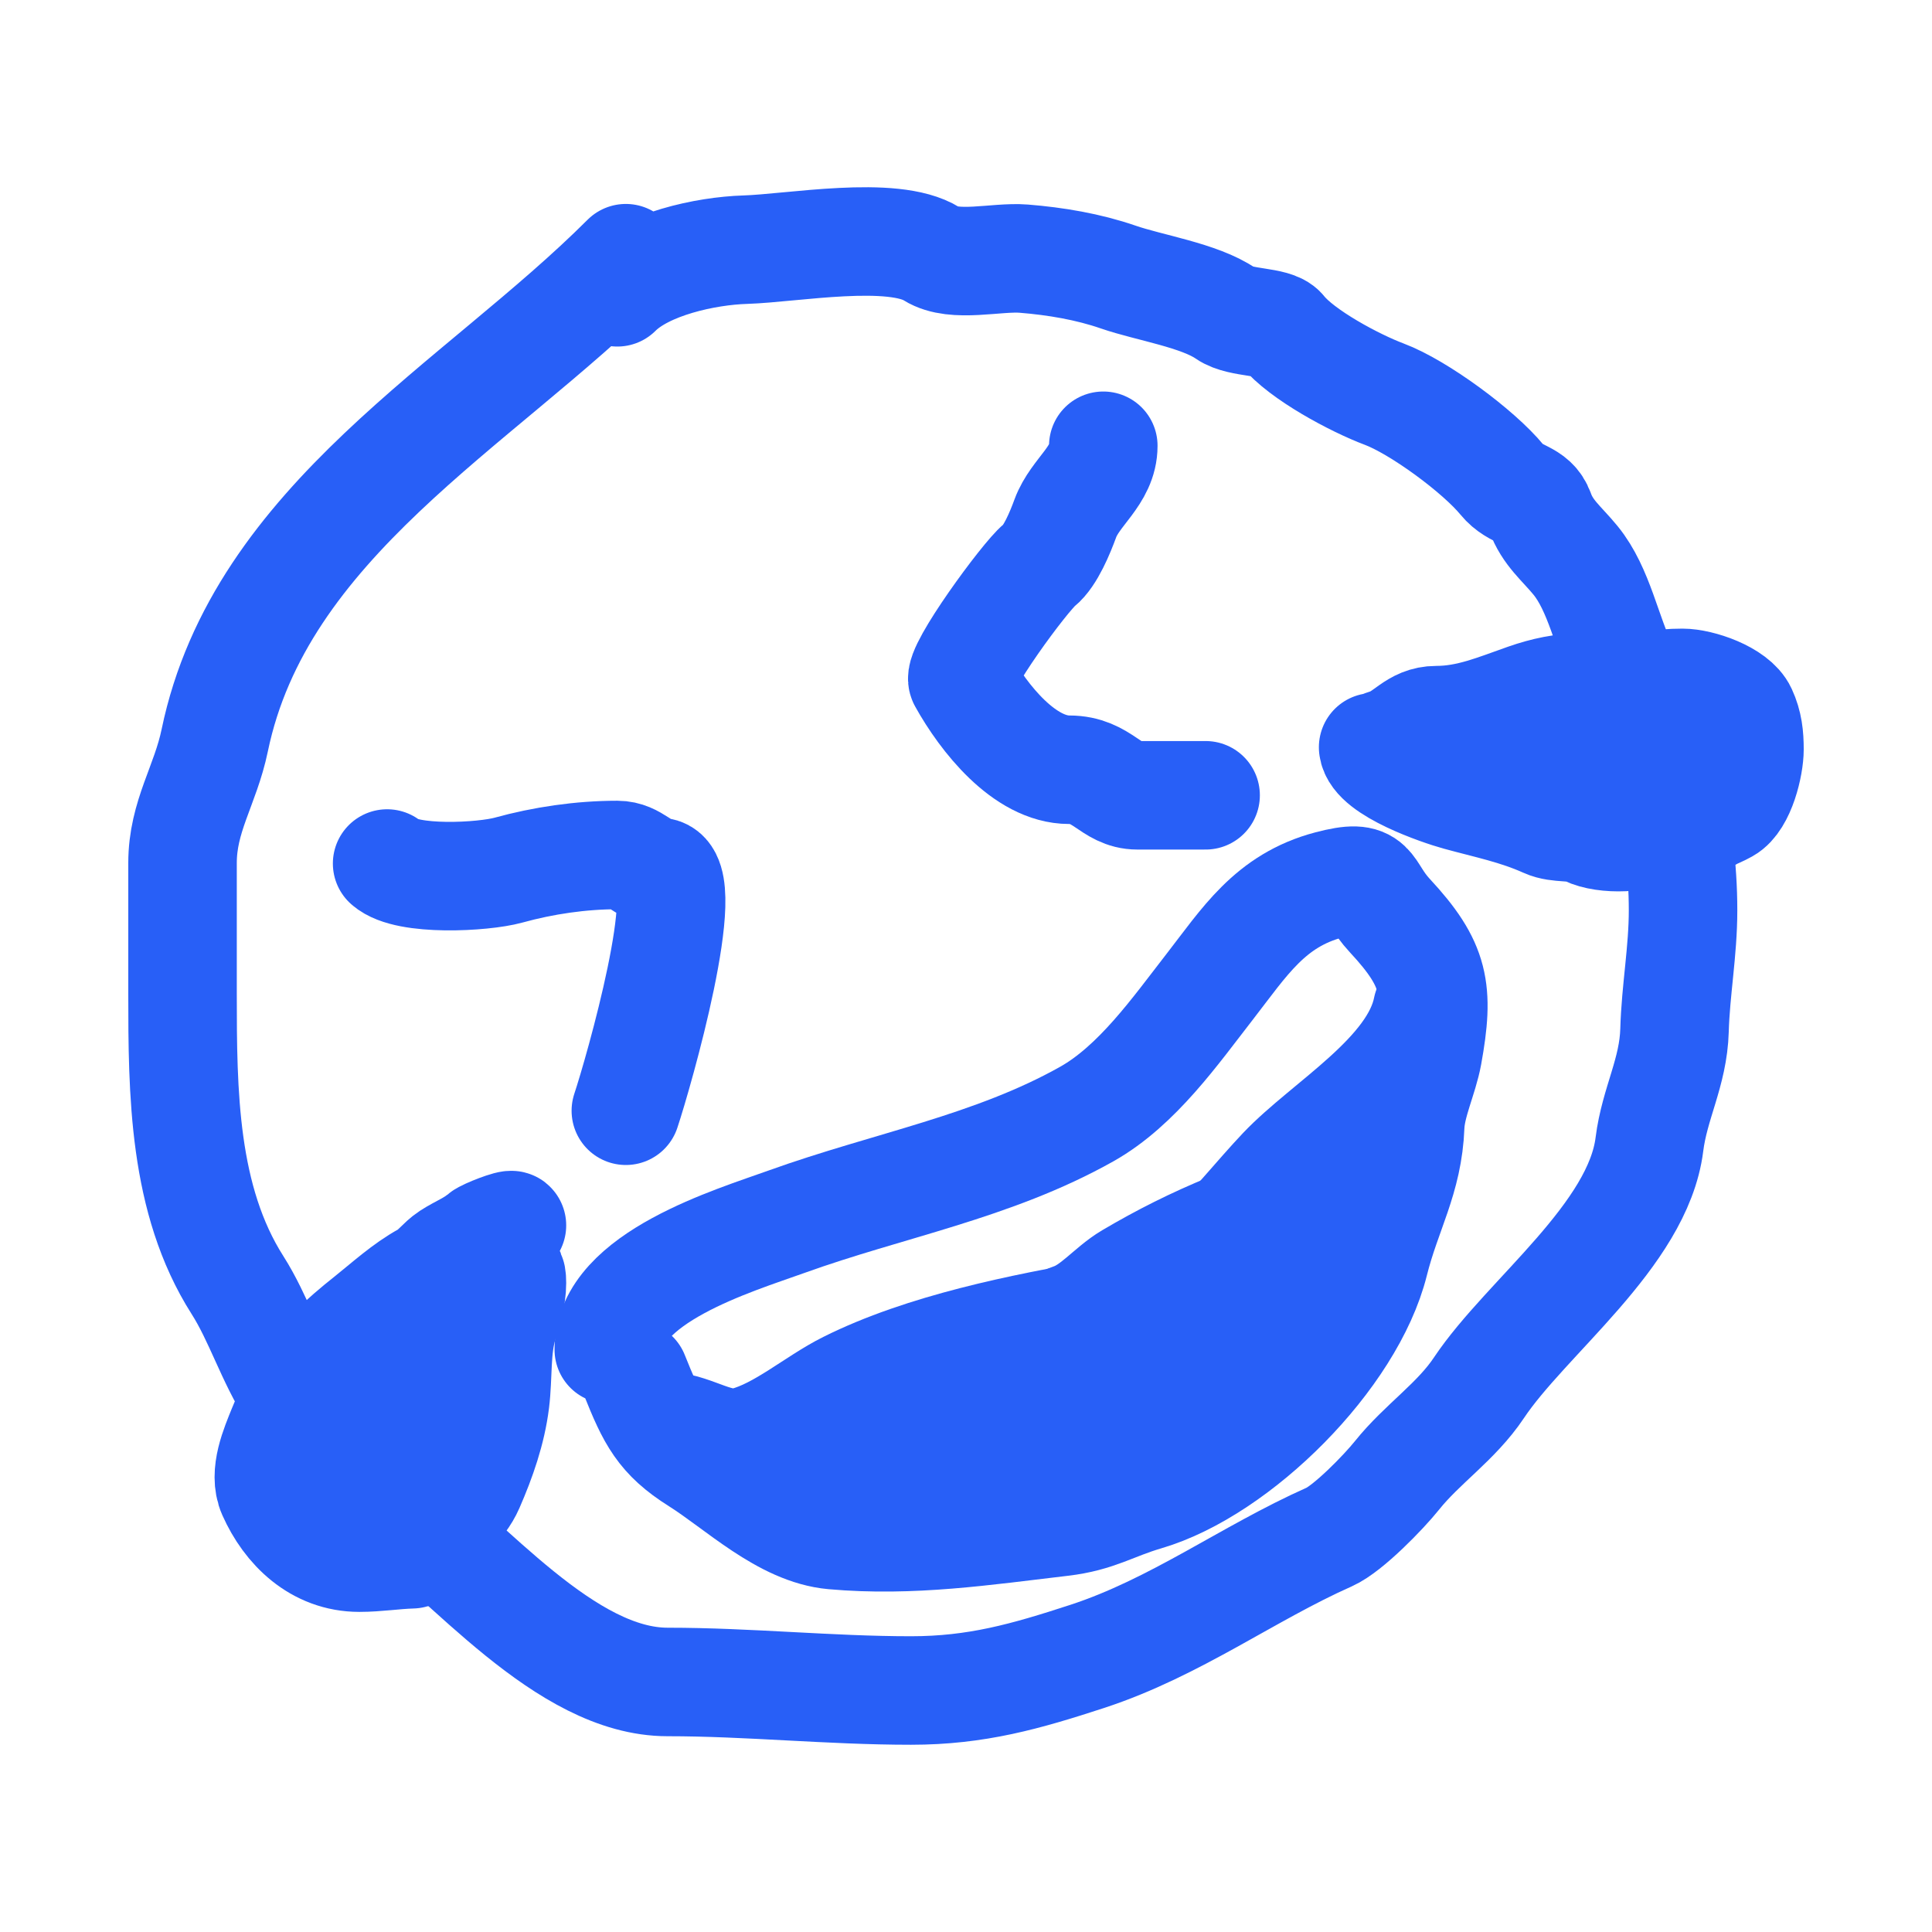 <svg width="48" height="48" viewBox="0 0 48 48" fill="none" xmlns="http://www.w3.org/2000/svg">
<path d="M9.618 21.454C10.113 21.894 12 21.793 12.631 21.619C13.499 21.379 14.436 21.242 15.337 21.242C15.775 21.242 15.959 21.614 16.396 21.666C17.261 21.767 15.863 26.654 15.549 27.596" stroke="#285FF7" stroke-width="2.696" stroke-linecap="round"/>
<path d="M29.953 19.759C29.388 19.759 28.823 19.759 28.258 19.759C27.594 19.759 27.397 19.124 26.564 19.124C25.452 19.124 24.439 17.841 23.916 16.9C23.771 16.639 25.466 14.325 25.822 14.04C26.1 13.817 26.34 13.227 26.469 12.875C26.711 12.218 27.411 11.818 27.411 11.075" stroke="#285FF7" stroke-width="2.696" stroke-linecap="round"/>
<path d="M15.549 6.415C11.878 10.086 6.467 12.941 5.335 18.394C5.102 19.517 4.535 20.279 4.535 21.442C4.535 22.521 4.535 23.599 4.535 24.678C4.535 27.139 4.55 29.806 5.9 31.927C6.43 32.76 6.719 33.749 7.288 34.633C7.949 35.661 8.722 36.602 9.724 37.34C11.624 38.74 14.043 41.788 16.585 41.788C18.608 41.788 20.608 42 22.633 42C24.26 42 25.483 41.652 27.011 41.153C29.206 40.435 31.004 39.085 33.024 38.187C33.495 37.978 34.379 37.067 34.707 36.657C35.335 35.872 36.181 35.323 36.743 34.48C37.913 32.725 40.696 30.693 40.979 28.432C41.107 27.409 41.573 26.647 41.603 25.596C41.631 24.603 41.815 23.63 41.815 22.619C41.815 20.47 41.256 18.431 40.332 16.582C39.919 15.756 39.737 14.648 39.143 13.922C38.804 13.507 38.447 13.24 38.261 12.722C38.09 12.248 37.66 12.338 37.319 11.922C36.739 11.213 35.251 10.115 34.389 9.792C33.666 9.521 32.337 8.813 31.859 8.215C31.661 7.968 30.821 8.042 30.459 7.791C29.806 7.339 28.546 7.148 27.787 6.885C27.035 6.625 26.227 6.49 25.434 6.426C24.756 6.372 23.715 6.661 23.151 6.309C22.184 5.704 19.684 6.167 18.515 6.203C17.532 6.233 16.042 6.557 15.337 7.262" stroke="#285FF7" stroke-width="2.696" stroke-linecap="round"/>
<path d="M15.125 33.527C15.125 31.744 18.25 30.818 19.55 30.35C22.058 29.447 24.665 28.991 26.999 27.679C28.253 26.974 29.207 25.605 30.047 24.525C30.916 23.407 31.55 22.371 33.024 21.983C34.175 21.68 33.905 22.075 34.53 22.748C35.657 23.961 35.765 24.593 35.472 26.208C35.368 26.776 35.058 27.412 35.036 27.973C34.986 29.292 34.462 30.083 34.142 31.362C33.555 33.71 30.755 36.503 28.47 37.175C27.634 37.421 27.266 37.706 26.375 37.811C24.46 38.036 22.648 38.313 20.703 38.14C19.472 38.03 18.34 36.912 17.338 36.281C16.419 35.703 16.182 35.216 15.761 34.163" stroke="#285FF7" stroke-width="2.696" stroke-linecap="round"/>
<path d="M16.608 35.434C17.258 35.472 17.858 35.984 18.514 35.81C19.415 35.572 20.238 34.831 21.056 34.422C22.935 33.482 25.4 32.988 27.458 32.633C29.303 32.315 30.665 30.339 31.859 29.079C32.951 27.927 35.131 26.7 35.46 25.055" stroke="#285FF7" stroke-width="2.696" stroke-linecap="round"/>
<path d="M12.719 30.444C12.712 30.39 12.073 30.636 11.979 30.715C11.72 30.935 11.459 31.024 11.17 31.211C10.953 31.352 10.8 31.585 10.575 31.707C10.055 31.991 9.599 32.414 9.134 32.784C8.865 32.998 8.489 33.305 8.273 33.561C7.796 34.126 7.287 34.804 7.01 35.498C6.835 35.934 6.537 36.605 6.757 37.099C7.142 37.964 7.884 38.699 8.928 38.699C9.377 38.699 9.796 38.628 10.239 38.615C10.416 38.61 10.518 38.252 10.632 38.128C11.011 37.717 11.443 37.446 11.671 36.925C11.963 36.256 12.212 35.546 12.302 34.819C12.381 34.191 12.318 33.5 12.508 32.891C12.609 32.57 12.719 32.213 12.719 31.876C12.719 31.305 12.467 31.884 12.335 32.124C12.165 32.434 12.076 32.721 11.961 33.055C11.821 33.461 11.544 33.794 11.371 34.183C11.11 34.771 10.553 35.318 10.154 35.826C9.96 36.073 9.779 36.419 9.644 36.715C9.321 37.426 9.888 35.695 9.934 35.54C10.098 34.997 10.201 34.431 10.398 33.898C10.476 33.686 10.697 33.551 10.697 33.317C10.697 33.086 10.553 33.759 10.444 33.963C10.201 34.421 9.903 34.811 9.611 35.236C9.489 35.415 8.872 36.554 9.031 35.718C9.19 34.883 9.886 33.744 10.65 33.308C11.301 32.936 11.87 32.647 12.213 31.96" stroke="#285FF7" stroke-width="2.696" stroke-linecap="round"/>
<path d="M34.115 18.566C34.176 19.113 35.78 19.662 36.221 19.783C36.985 19.993 37.671 20.126 38.397 20.452C38.724 20.6 39.116 20.5 39.422 20.654C39.854 20.869 40.833 20.853 41.233 20.541C41.83 20.077 41.56 19.351 41.823 18.772C42.232 17.872 41.282 17.561 40.611 17.322C39.677 16.988 38.865 17.006 37.911 17.34C37.166 17.601 36.495 17.892 35.688 17.892C35.132 17.892 34.949 18.313 34.452 18.463C34.077 18.577 34.636 18.568 34.742 18.576C35.485 18.631 36.261 18.674 36.998 18.772C38.094 18.919 39.133 19.157 40.236 19.245C40.452 19.262 41.527 19.812 41.608 19.451C41.746 18.826 40.418 18.905 40.031 18.819C39.807 18.77 39.562 18.63 39.329 18.655C39.267 18.662 38.868 18.829 38.851 18.782C38.663 18.243 39.876 17.408 40.269 17.261C40.807 17.059 41.221 16.966 41.8 16.966C42.228 16.966 43.097 17.259 43.292 17.682C43.435 17.991 43.465 18.283 43.465 18.618C43.465 19.017 43.258 19.889 42.876 20.101C42.312 20.415 41.557 20.538 40.896 20.584C40.276 20.626 41.338 20.552 41.528 20.457C41.696 20.373 42.596 20.401 42.623 20.167C42.669 19.779 42.981 19.314 42.707 18.903" stroke="#285FF7" stroke-width="2.696" stroke-linecap="round"/>
<path d="M20.469 36.088C20.819 36.072 21.156 35.989 21.498 35.919C22.315 35.754 23.151 35.763 23.979 35.704C24.598 35.66 25.161 35.543 25.762 35.423C26.015 35.373 26.099 35.175 26.281 34.993C27.478 33.796 28.778 32.846 30.231 31.932C30.83 31.555 31.398 31.136 31.995 30.748C32.197 30.617 32.573 30.102 32.664 29.873C32.759 29.637 32.766 29.816 32.749 30.004C32.673 30.849 32.368 31.518 31.962 32.255C31.496 33.102 31.021 33.937 30.203 34.487C28.687 35.508 26.487 35.815 24.709 36.05C23.891 36.159 23.317 36.349 22.584 36.715C22.459 36.777 21.92 37.157 21.835 36.902C21.712 36.53 22.048 36.182 22.257 35.919C22.914 35.092 24.367 35.187 25.312 35.124C25.996 35.078 26.68 35.108 27.362 35.072C27.721 35.053 27.825 34.857 28.05 34.618C28.593 34.045 29.751 31.966 29.398 32.672C29.028 33.412 28.446 34.082 27.751 34.525C27.306 34.808 26.048 35.009 25.589 34.675C25.426 34.556 24.873 34.656 24.681 34.656C24.596 34.656 24.303 34.703 24.232 34.642C24.03 34.469 25.097 33.789 25.186 33.729C26.257 33.019 27.432 33.012 28.588 32.55C29.294 32.267 30.252 32.165 30.83 31.633C31.545 30.974 32.265 30.317 32.973 29.648C33.105 29.524 33.791 28.858 33.643 28.984C32.741 29.747 31.636 30.045 30.549 30.491C29.672 30.851 28.885 31.244 28.069 31.726C27.575 32.018 27.167 32.559 26.618 32.737C26.434 32.797 26.343 32.981 26.16 33.055C25.797 33.202 25.47 33.411 25.107 33.561C24.788 33.692 24.542 33.724 24.428 34.066" stroke="#285FF7" stroke-width="2.696" stroke-linecap="round"/>
</svg>
